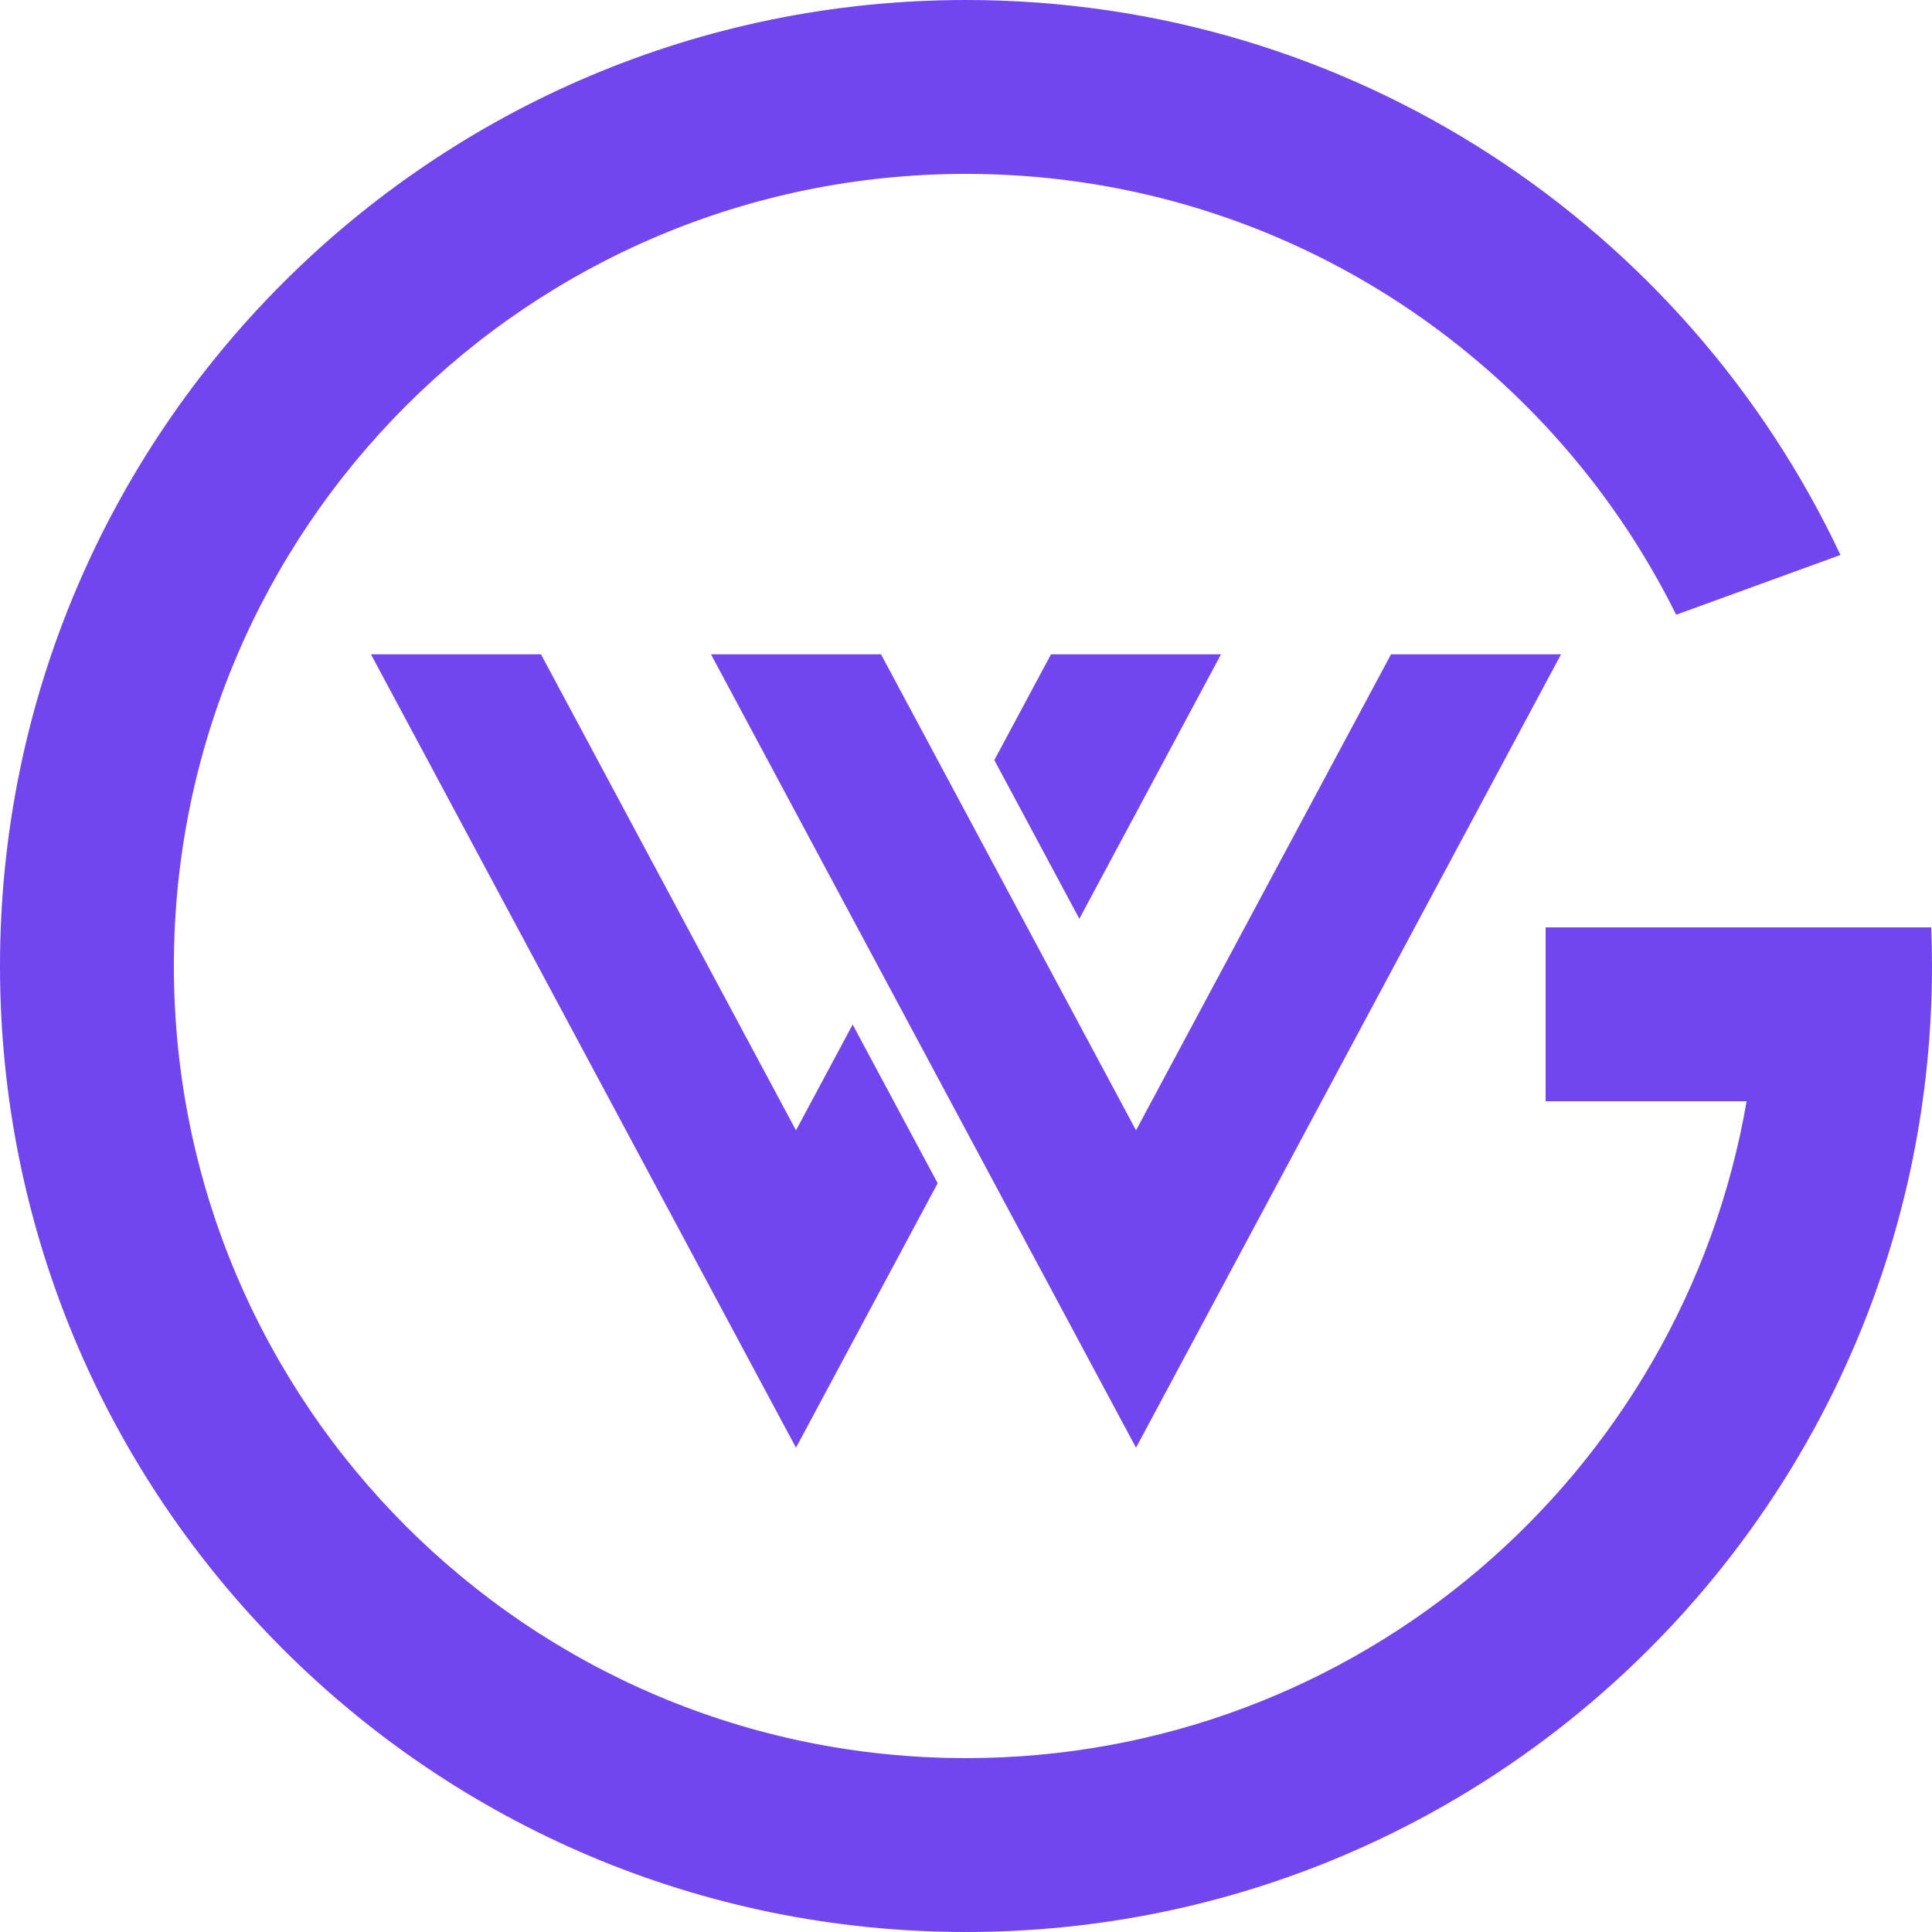 <svg width="1em" height="1em" viewBox="0 0 60 60" fill="none" xmlns="http://www.w3.org/2000/svg">
<path fill-rule="evenodd" clip-rule="evenodd" d="M54.571 28.8H48V34.2H54.243C52.25 45.785 42.154 54.6 30 54.6C16.414 54.6 5.4 43.586 5.4 30C5.4 16.414 16.414 5.4 30 5.4C39.669 5.4 48.035 10.978 52.055 19.091L57.157 17.235C52.361 7.05 42.004 0 30 0C13.431 0 0 13.431 0 30C0 46.569 13.431 60 30 60C46.569 60 60 46.569 60 30C60 29.598 59.992 29.198 59.976 28.8L54.571 28.8C54.571 28.8 54.571 28.8 54.571 28.8Z" fill="#7246EE"/>
<path fill-rule="evenodd" clip-rule="evenodd" d="M16.8 20.32H11.52L24.72 44.96L29.12 36.746L26.48 31.819L26.04 32.64L24.72 35.104L23.4 32.64L16.8 20.32ZM27.36 30.176L28.68 32.64L30 35.104L31.98 38.8L35.28 44.96L48.48 20.32H43.2L36.6 32.64L35.28 35.104L33.96 32.64L32.64 30.176L30 25.248L27.36 20.32H22.08L27.36 30.176ZM37.92 20.32L33.52 28.533L30.88 23.605L32.64 20.32H37.92Z" fill="#7246EE"/>
</svg>
